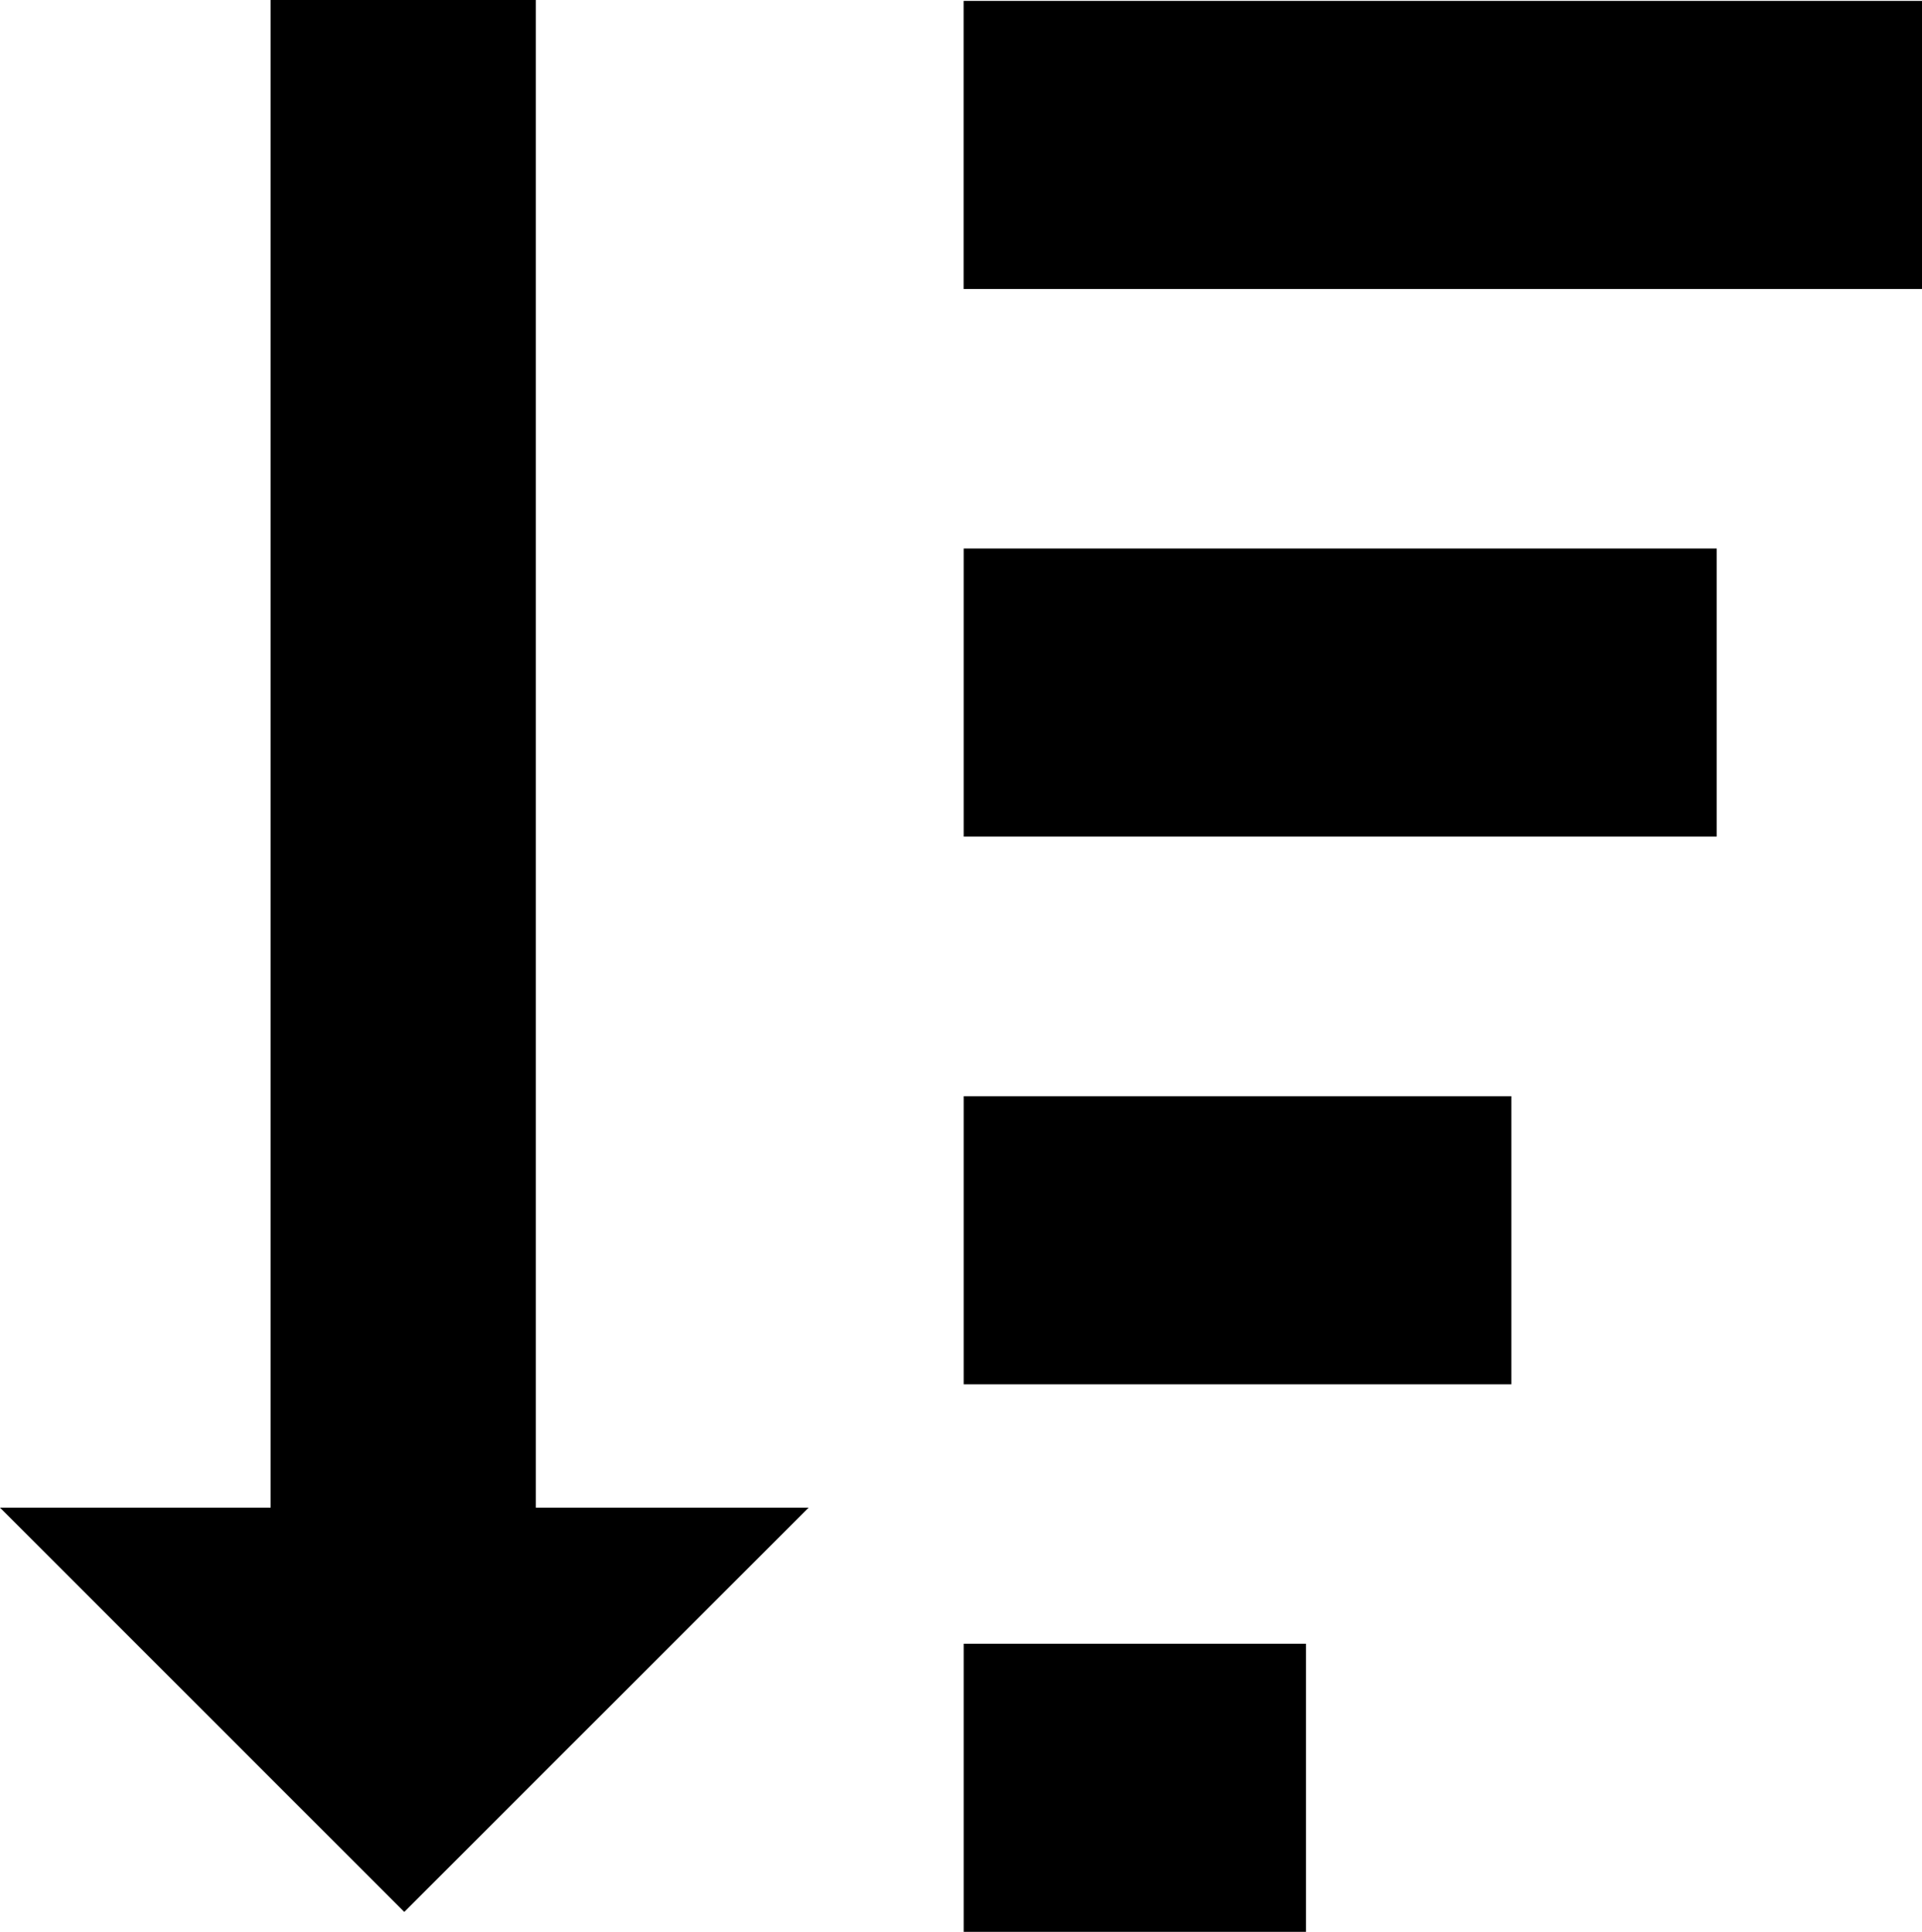 <?xml version="1.0" encoding="utf-8"?>
<!-- Generator: Adobe Illustrator 23.0.2, SVG Export Plug-In . SVG Version: 6.00 Build 0)  -->
<svg version="1.1" id="sort-desc" xmlns="http://www.w3.org/2000/svg" xmlns:xlink="http://www.w3.org/1999/xlink" x="0px" y="0px"
     width="31.837px" height="32px" viewBox="0 0 31.837 32" style="enable-background:new 0 0 31.837 32;" xml:space="preserve">
<path d="M0,24.973h4.482V0h4.394v24.973h4.519L6.697,31.67L0,24.973z"/>
<rect x="15.963" y="27.228" width="5.67" height="4.772"/>
<rect x="15.963" y="18.158" width="9.071" height="4.772"/>
<rect x="15.963" y="9.086" width="12.473" height="4.772"/>
<rect x="15.962" y="0.015" width="15.875" height="4.772"/>
</svg>
